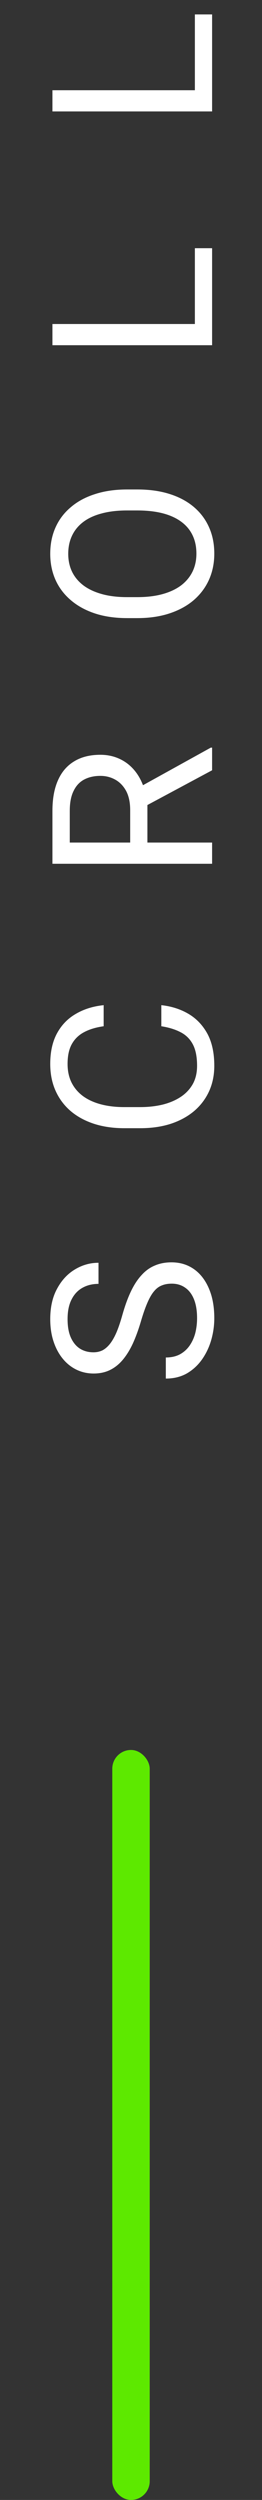 <svg width="21" height="200" viewBox="0 0 21 200" fill="none" xmlns="http://www.w3.org/2000/svg">
<rect x="0" y="0" width="21" height="200" fill="#333333" stroke="none"/>
<path d="M13.766 102.694C13.467 102.694 13.203 102.741 12.975 102.835C12.74 102.923 12.529 103.081 12.342 103.31C12.154 103.532 11.976 103.843 11.806 104.241C11.636 104.634 11.463 105.132 11.287 105.735C11.1 106.368 10.892 106.939 10.663 107.449C10.429 107.959 10.162 108.396 9.863 108.759C9.564 109.122 9.222 109.4 8.835 109.594C8.448 109.787 8.006 109.884 7.508 109.884C7.01 109.884 6.55 109.781 6.128 109.576C5.706 109.371 5.34 109.078 5.029 108.697C4.713 108.311 4.467 107.851 4.291 107.317C4.115 106.784 4.027 106.189 4.027 105.533C4.027 104.572 4.212 103.758 4.581 103.09C4.944 102.416 5.422 101.903 6.014 101.552C6.6 101.2 7.227 101.024 7.895 101.024L7.895 102.712C7.414 102.712 6.989 102.814 6.62 103.02C6.245 103.225 5.952 103.535 5.741 103.951C5.524 104.367 5.416 104.895 5.416 105.533C5.416 106.137 5.507 106.635 5.688 107.027C5.87 107.42 6.116 107.713 6.427 107.906C6.737 108.094 7.092 108.187 7.49 108.187C7.76 108.187 8.006 108.132 8.229 108.021C8.445 107.903 8.647 107.725 8.835 107.484C9.022 107.238 9.195 106.928 9.354 106.553C9.512 106.172 9.664 105.718 9.811 105.19C10.016 104.464 10.244 103.837 10.496 103.31C10.748 102.782 11.032 102.349 11.349 102.009C11.659 101.663 12.014 101.408 12.412 101.244C12.805 101.074 13.25 100.989 13.748 100.989C14.27 100.989 14.741 101.095 15.163 101.306C15.585 101.517 15.945 101.818 16.244 102.211C16.543 102.604 16.774 103.075 16.939 103.626C17.097 104.171 17.176 104.78 17.176 105.454C17.176 106.046 17.094 106.629 16.93 107.203C16.766 107.771 16.52 108.29 16.191 108.759C15.863 109.222 15.459 109.594 14.979 109.875C14.492 110.15 13.93 110.288 13.291 110.288L13.291 108.601C13.73 108.601 14.108 108.516 14.425 108.346C14.735 108.176 14.993 107.944 15.198 107.651C15.403 107.353 15.556 107.016 15.655 106.641C15.749 106.26 15.796 105.864 15.796 105.454C15.796 104.862 15.714 104.361 15.55 103.951C15.386 103.541 15.151 103.23 14.847 103.02C14.542 102.803 14.182 102.694 13.766 102.694ZM12.931 82.102L12.931 80.414C13.739 80.502 14.463 80.733 15.102 81.108C15.74 81.483 16.247 82.014 16.622 82.699C16.991 83.385 17.176 84.24 17.176 85.266C17.176 86.016 17.035 86.698 16.754 87.314C16.473 87.923 16.074 88.447 15.559 88.887C15.037 89.326 14.413 89.666 13.687 89.906C12.954 90.141 12.14 90.258 11.243 90.258L9.969 90.258C9.072 90.258 8.261 90.141 7.534 89.906C6.802 89.666 6.175 89.323 5.653 88.878C5.132 88.427 4.73 87.885 4.449 87.252C4.168 86.619 4.027 85.907 4.027 85.116C4.027 84.149 4.209 83.332 4.572 82.664C4.936 81.996 5.439 81.478 6.084 81.108C6.723 80.733 7.464 80.502 8.308 80.414L8.308 82.102C7.71 82.184 7.197 82.336 6.77 82.559C6.336 82.781 6.002 83.098 5.768 83.508C5.533 83.918 5.416 84.454 5.416 85.116C5.416 85.685 5.524 86.186 5.741 86.619C5.958 87.047 6.266 87.407 6.664 87.7C7.062 87.987 7.54 88.204 8.097 88.351C8.653 88.497 9.271 88.57 9.951 88.57L11.243 88.57C11.87 88.57 12.459 88.506 13.01 88.377C13.56 88.242 14.044 88.04 14.46 87.77C14.876 87.501 15.204 87.158 15.444 86.742C15.679 86.326 15.796 85.834 15.796 85.266C15.796 84.545 15.682 83.971 15.453 83.543C15.225 83.115 14.896 82.793 14.469 82.576C14.041 82.353 13.528 82.195 12.931 82.102ZM4.203 69.103L4.203 64.866C4.203 63.905 4.35 63.094 4.643 62.432C4.936 61.764 5.369 61.257 5.943 60.911C6.512 60.56 7.212 60.384 8.044 60.384C8.63 60.384 9.166 60.504 9.652 60.744C10.133 60.978 10.543 61.318 10.883 61.764C11.217 62.203 11.466 62.73 11.63 63.346L11.815 63.82L11.815 67.802L10.435 67.819L10.435 64.814C10.435 64.204 10.329 63.697 10.118 63.293C9.901 62.889 9.611 62.584 9.248 62.379C8.885 62.174 8.483 62.071 8.044 62.071C7.552 62.071 7.121 62.168 6.752 62.361C6.383 62.555 6.099 62.859 5.899 63.275C5.694 63.685 5.592 64.216 5.592 64.866L5.592 67.406L17 67.406L17 69.103L4.203 69.103ZM17 61.623L11.199 64.734L11.19 62.968L16.895 59.812L17 59.812L17 61.623ZM10.197 39.158L11.006 39.158C11.967 39.158 12.828 39.278 13.59 39.519C14.352 39.759 14.999 40.105 15.532 40.556C16.065 41.007 16.473 41.549 16.754 42.182C17.035 42.809 17.176 43.512 17.176 44.291C17.176 45.047 17.035 45.741 16.754 46.374C16.473 47.001 16.065 47.546 15.532 48.009C14.999 48.466 14.352 48.82 13.59 49.072C12.828 49.324 11.967 49.45 11.006 49.45L10.197 49.45C9.236 49.45 8.378 49.327 7.622 49.081C6.86 48.829 6.213 48.475 5.68 48.018C5.141 47.56 4.73 47.019 4.449 46.392C4.168 45.759 4.027 45.065 4.027 44.309C4.027 43.529 4.168 42.826 4.449 42.199C4.73 41.566 5.141 41.024 5.68 40.573C6.213 40.116 6.86 39.768 7.622 39.527C8.378 39.281 9.236 39.158 10.197 39.158ZM11.006 40.837L10.18 40.837C9.418 40.837 8.744 40.916 8.158 41.074C7.572 41.227 7.08 41.452 6.682 41.751C6.283 42.05 5.981 42.416 5.776 42.85C5.571 43.277 5.469 43.764 5.469 44.309C5.469 44.836 5.571 45.313 5.776 45.741C5.981 46.163 6.283 46.526 6.682 46.831C7.08 47.13 7.572 47.361 8.158 47.525C8.744 47.69 9.418 47.772 10.18 47.772L11.006 47.772C11.773 47.772 12.453 47.69 13.045 47.525C13.631 47.361 14.126 47.127 14.53 46.822C14.929 46.512 15.23 46.145 15.435 45.724C15.641 45.296 15.743 44.818 15.743 44.291C15.743 43.74 15.641 43.251 15.435 42.823C15.23 42.395 14.929 42.035 14.53 41.742C14.126 41.443 13.631 41.218 13.045 41.065C12.453 40.913 11.773 40.837 11.006 40.837ZM15.62 19.857L17 19.857L17 26.256L15.62 26.256L15.62 19.857ZM4.203 25.922L17 25.922L17 27.618L4.203 27.618L4.203 25.922ZM15.62 1.154L17 1.154L17 7.553L15.62 7.553L15.62 1.154ZM4.203 7.219L17 7.219L17 8.915L4.203 8.915L4.203 7.219Z" fill="white"/>
<rect x="9" y="140" width="3" height="60" rx="1.5" fill="#5DE900"/>
</svg>

